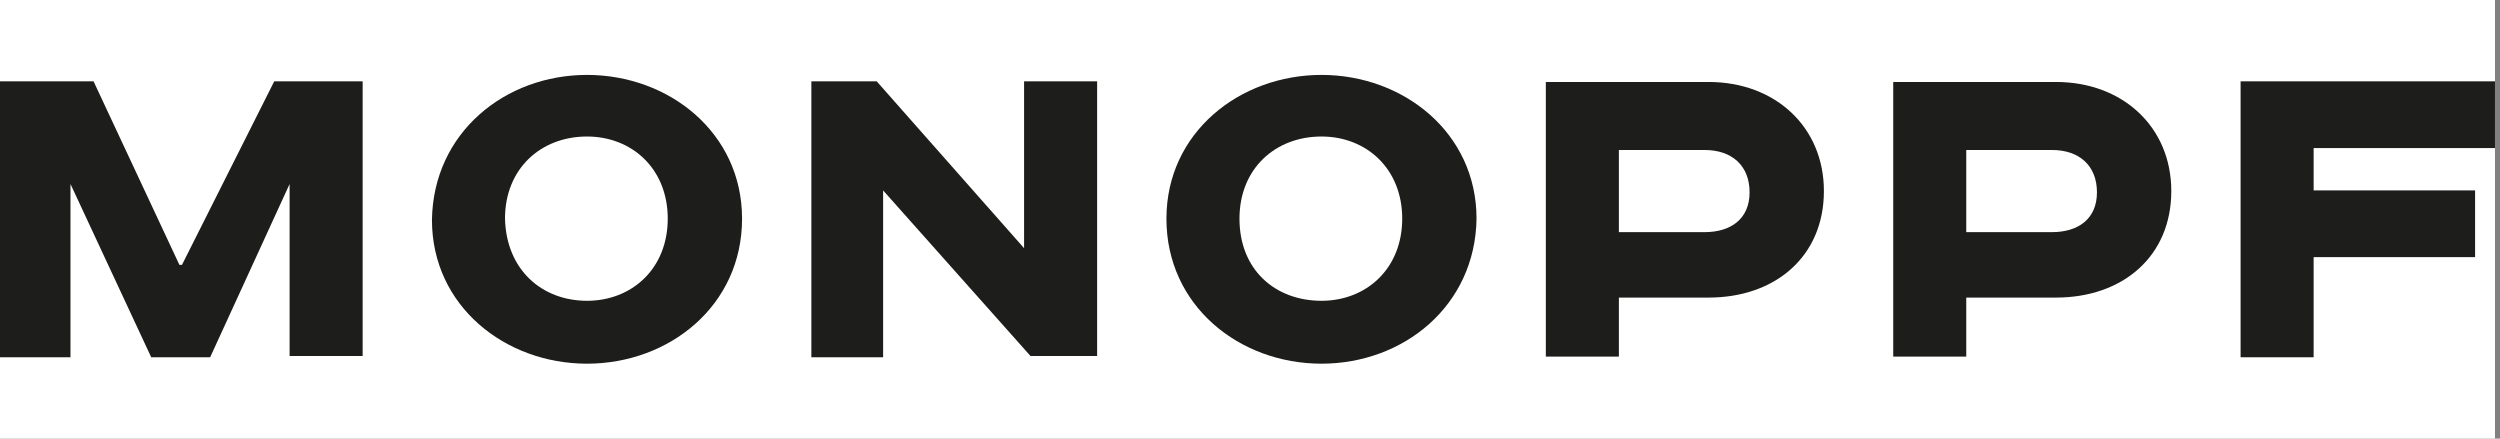 <svg width="114" height="20" viewBox="0 0 114 20" fill="none" xmlns="http://www.w3.org/2000/svg">
<rect x="0" y="0" width="114" height="20" fill="#808080" stroke="none"/>
<g clip-path="url(#clip0_411_564)">
<rect width="113.771" height="20" fill="white"/>
<path d="M4.266 3.709L8.181 12.078H8.298L12.505 3.709H16.537V16.233H13.206V8.391L9.583 16.291H6.895L3.214 8.391V16.291H0V3.709H4.266Z" fill="#1D1D1B"/>
<path d="M26.767 16.584C23.028 16.584 19.697 13.95 19.697 10.029C19.756 6.05 23.028 3.416 26.767 3.416C30.507 3.416 33.838 6.05 33.838 9.971C33.838 13.95 30.507 16.584 26.767 16.584ZM26.767 13.716C28.813 13.716 30.449 12.253 30.449 9.971C30.449 7.688 28.813 6.225 26.767 6.225C24.664 6.225 23.028 7.688 23.028 9.971C23.086 12.312 24.722 13.716 26.767 13.716Z" fill="#1D1D1B"/>
<path d="M39.978 3.709L46.698 11.317V3.709H50.029V16.233H46.99L40.27 8.683V16.291H36.998V3.709H39.978Z" fill="#1D1D1B"/>
<path d="M60.26 16.584C56.52 16.584 53.189 13.95 53.189 9.971C53.189 6.05 56.52 3.416 60.26 3.416C63.999 3.416 67.33 6.05 67.33 9.971C67.272 13.95 63.999 16.584 60.26 16.584ZM60.26 13.716C62.305 13.716 63.941 12.253 63.941 9.971C63.941 7.688 62.305 6.225 60.26 6.225C58.156 6.225 56.52 7.688 56.52 9.971C56.52 12.312 58.156 13.716 60.26 13.716Z" fill="#1D1D1B"/>
<path d="M77.911 3.738C80.95 3.738 83.17 5.786 83.17 8.712C83.17 11.697 80.95 13.57 77.911 13.57H73.821V16.262H70.49V3.738H77.911ZM73.821 10.585H77.736C78.904 10.585 79.781 10 79.781 8.771C79.781 7.542 78.963 6.84 77.736 6.84H73.821V10.585Z" fill="#1D1D1B"/>
<path d="M93.751 3.738C96.79 3.738 99.011 5.786 99.011 8.712C99.011 11.697 96.79 13.57 93.751 13.57H89.661V16.262H86.331V3.738H93.751ZM89.661 10.585H93.576C94.745 10.585 95.621 10 95.621 8.771C95.621 7.542 94.803 6.84 93.576 6.84H89.661V10.585Z" fill="#1D1D1B"/>
<path d="M102.171 3.709H113.857V6.752H105.502V8.683H112.864V11.726H105.502V16.291H102.171V3.709Z" fill="#1D1D1B"/>
</g>
<defs>
<clipPath id="clip0_411_564">
<rect width="113.771" height="20" fill="white"/>
</clipPath>
</defs>
</svg>
